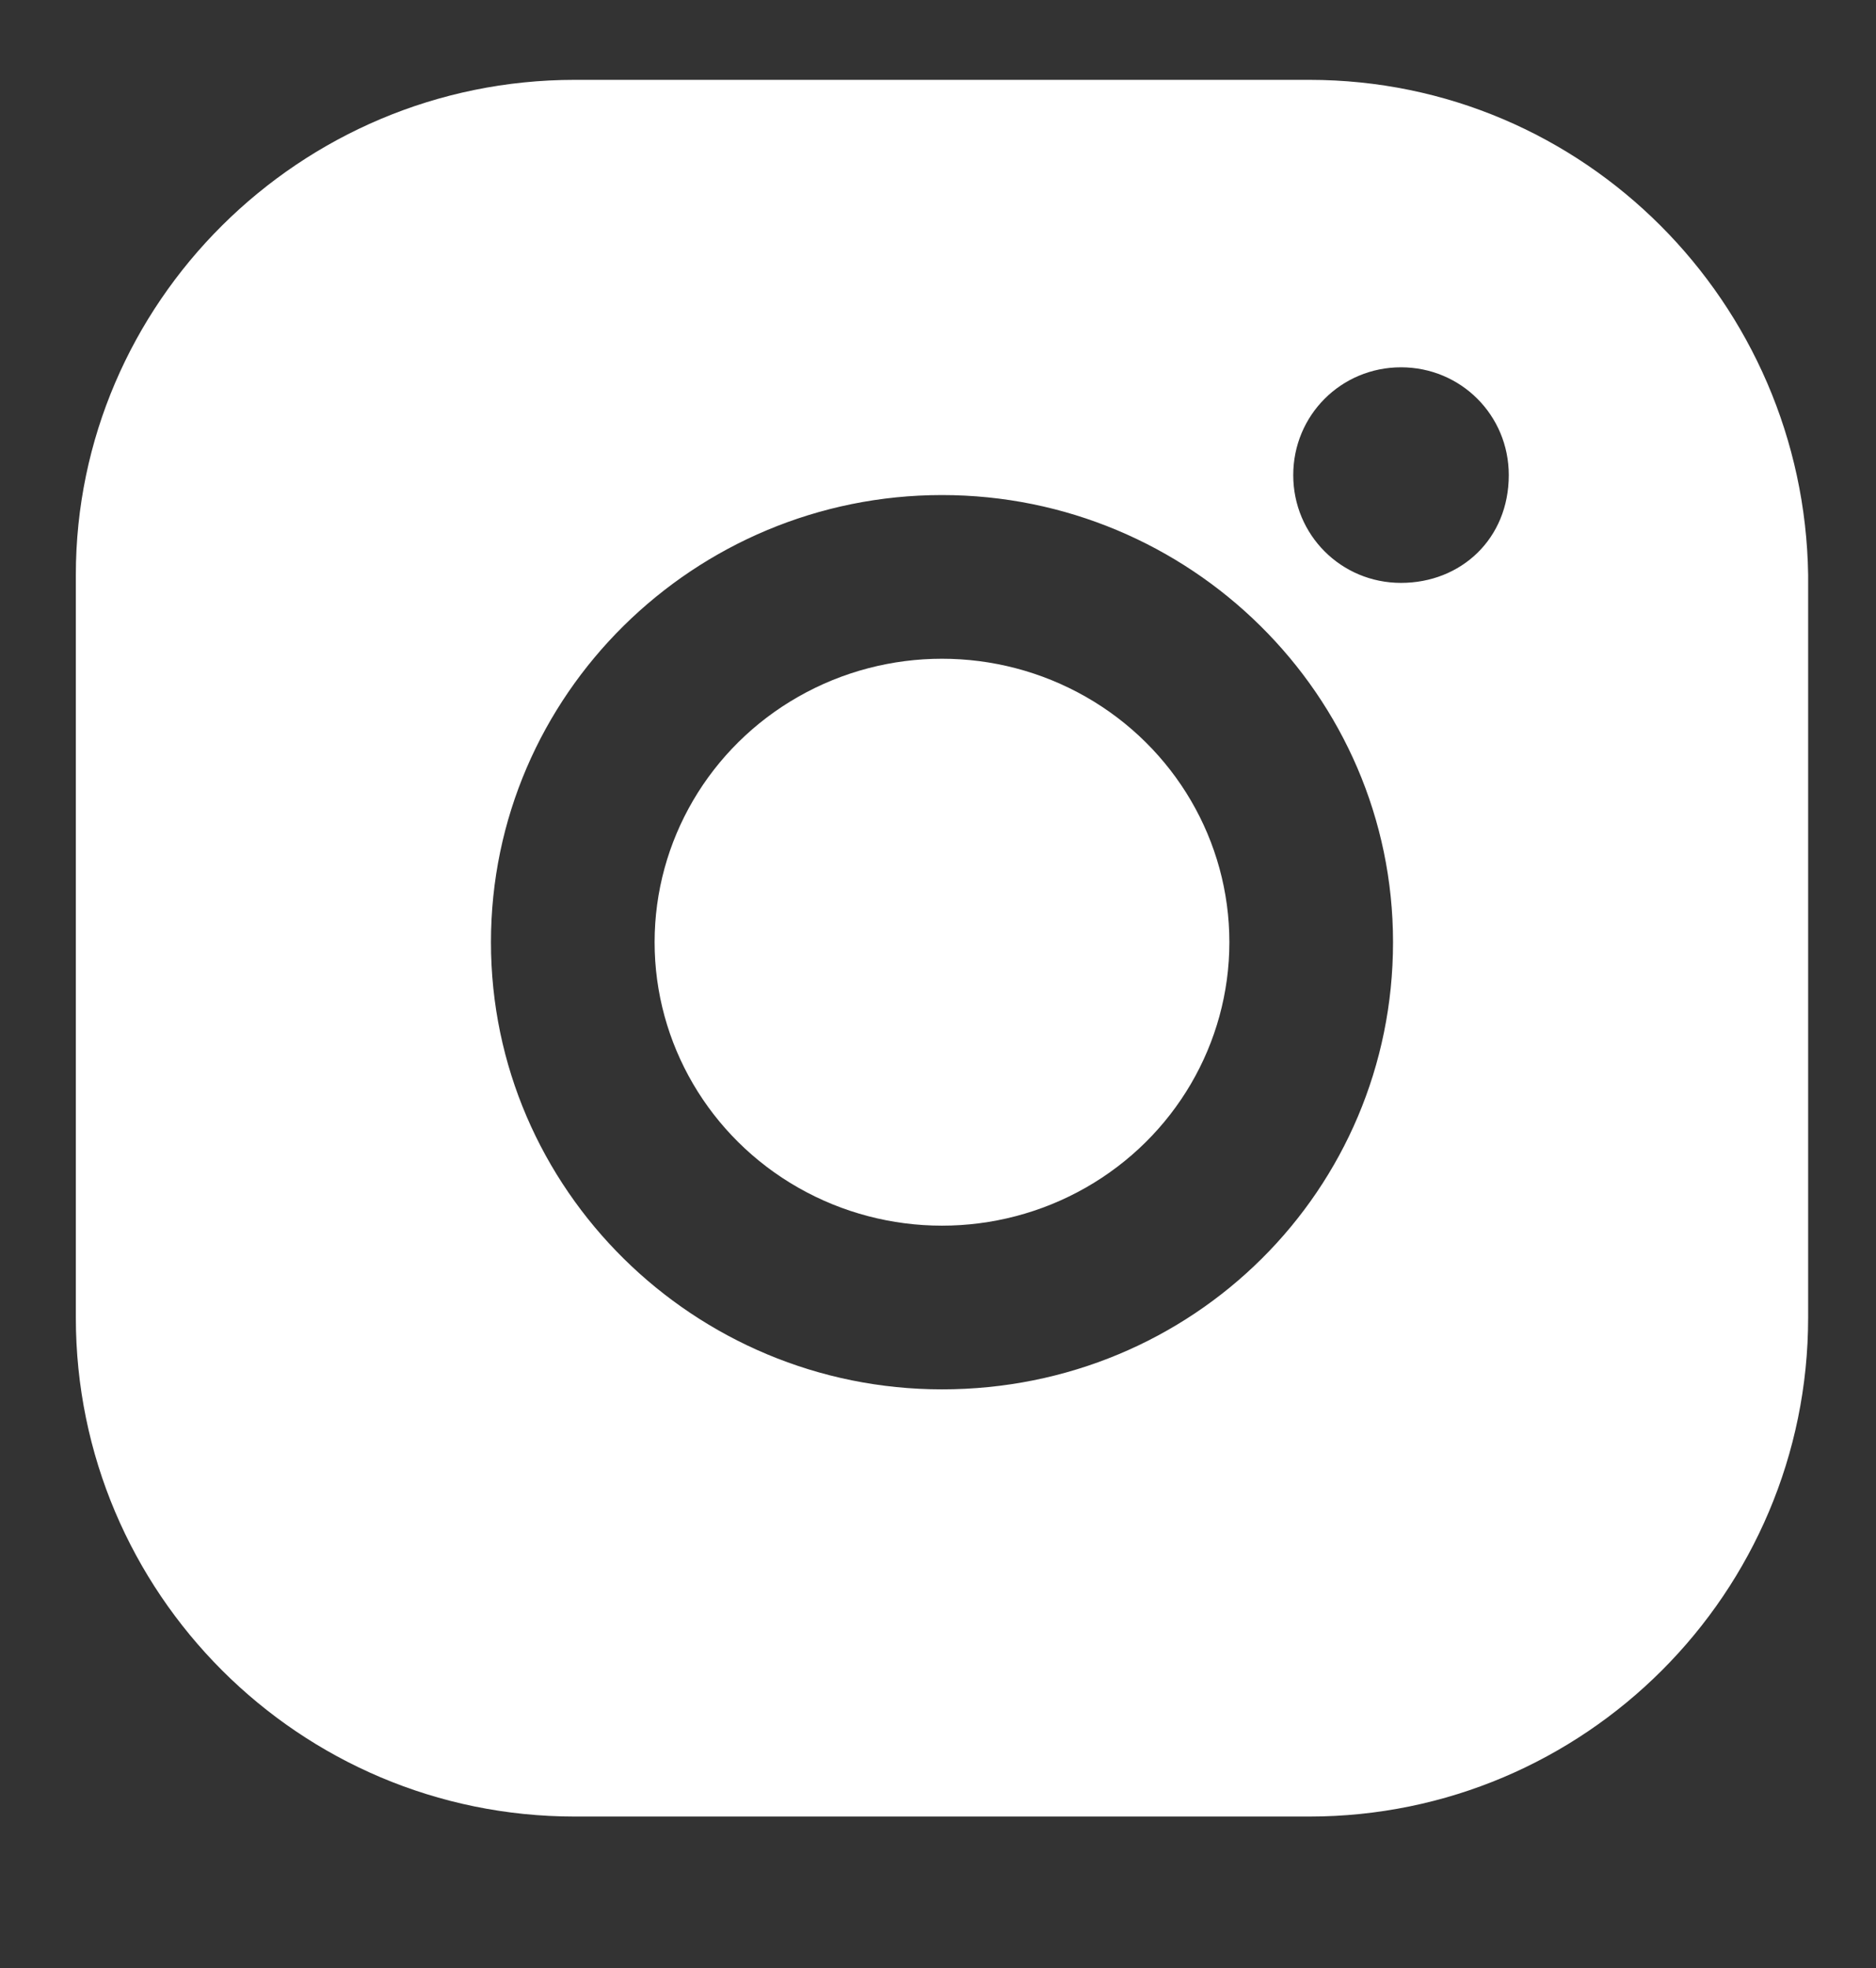 <?xml version="1.0" encoding="UTF-8"?> <!-- Generator: Adobe Illustrator 21.0.0, SVG Export Plug-In . SVG Version: 6.00 Build 0) --> <svg xmlns="http://www.w3.org/2000/svg" xmlns:xlink="http://www.w3.org/1999/xlink" id="Layer_1" x="0px" y="0px" viewBox="0 0 47 49.3" style="enable-background:new 0 0 47 49.3;" xml:space="preserve"><rect x="0" y="0" width="47" height="49.3" fill="#333333" stroke="none"/> <style type="text/css"> .st0{fill:#FFFFFF;} </style> <g> <ellipse class="st0" cx="23.6" cy="23.6" rx="7.2" ry="7.1"></ellipse> <path class="st0" d="M32.8,2H14.4C7.5,2,1.9,7.6,1.9,14.4V33c0,6.9,5.6,12.5,12.5,12.5h18.4c6.9,0,12.5-5.6,12.5-12.5V14.4 C45.2,7.6,39.7,2,32.8,2z M23.6,34.8c-6.2,0-11.3-5-11.3-11.2c0-6.2,5.1-11.2,11.3-11.2s11.3,5,11.3,11.2 C34.9,29.8,29.9,34.8,23.6,34.8z M35.1,14.6c-1.5,0-2.7-1.2-2.7-2.7c0-1.5,1.2-2.7,2.7-2.7c1.5,0,2.7,1.2,2.7,2.7 C37.8,13.5,36.6,14.6,35.1,14.6z"></path> </g> </svg> 